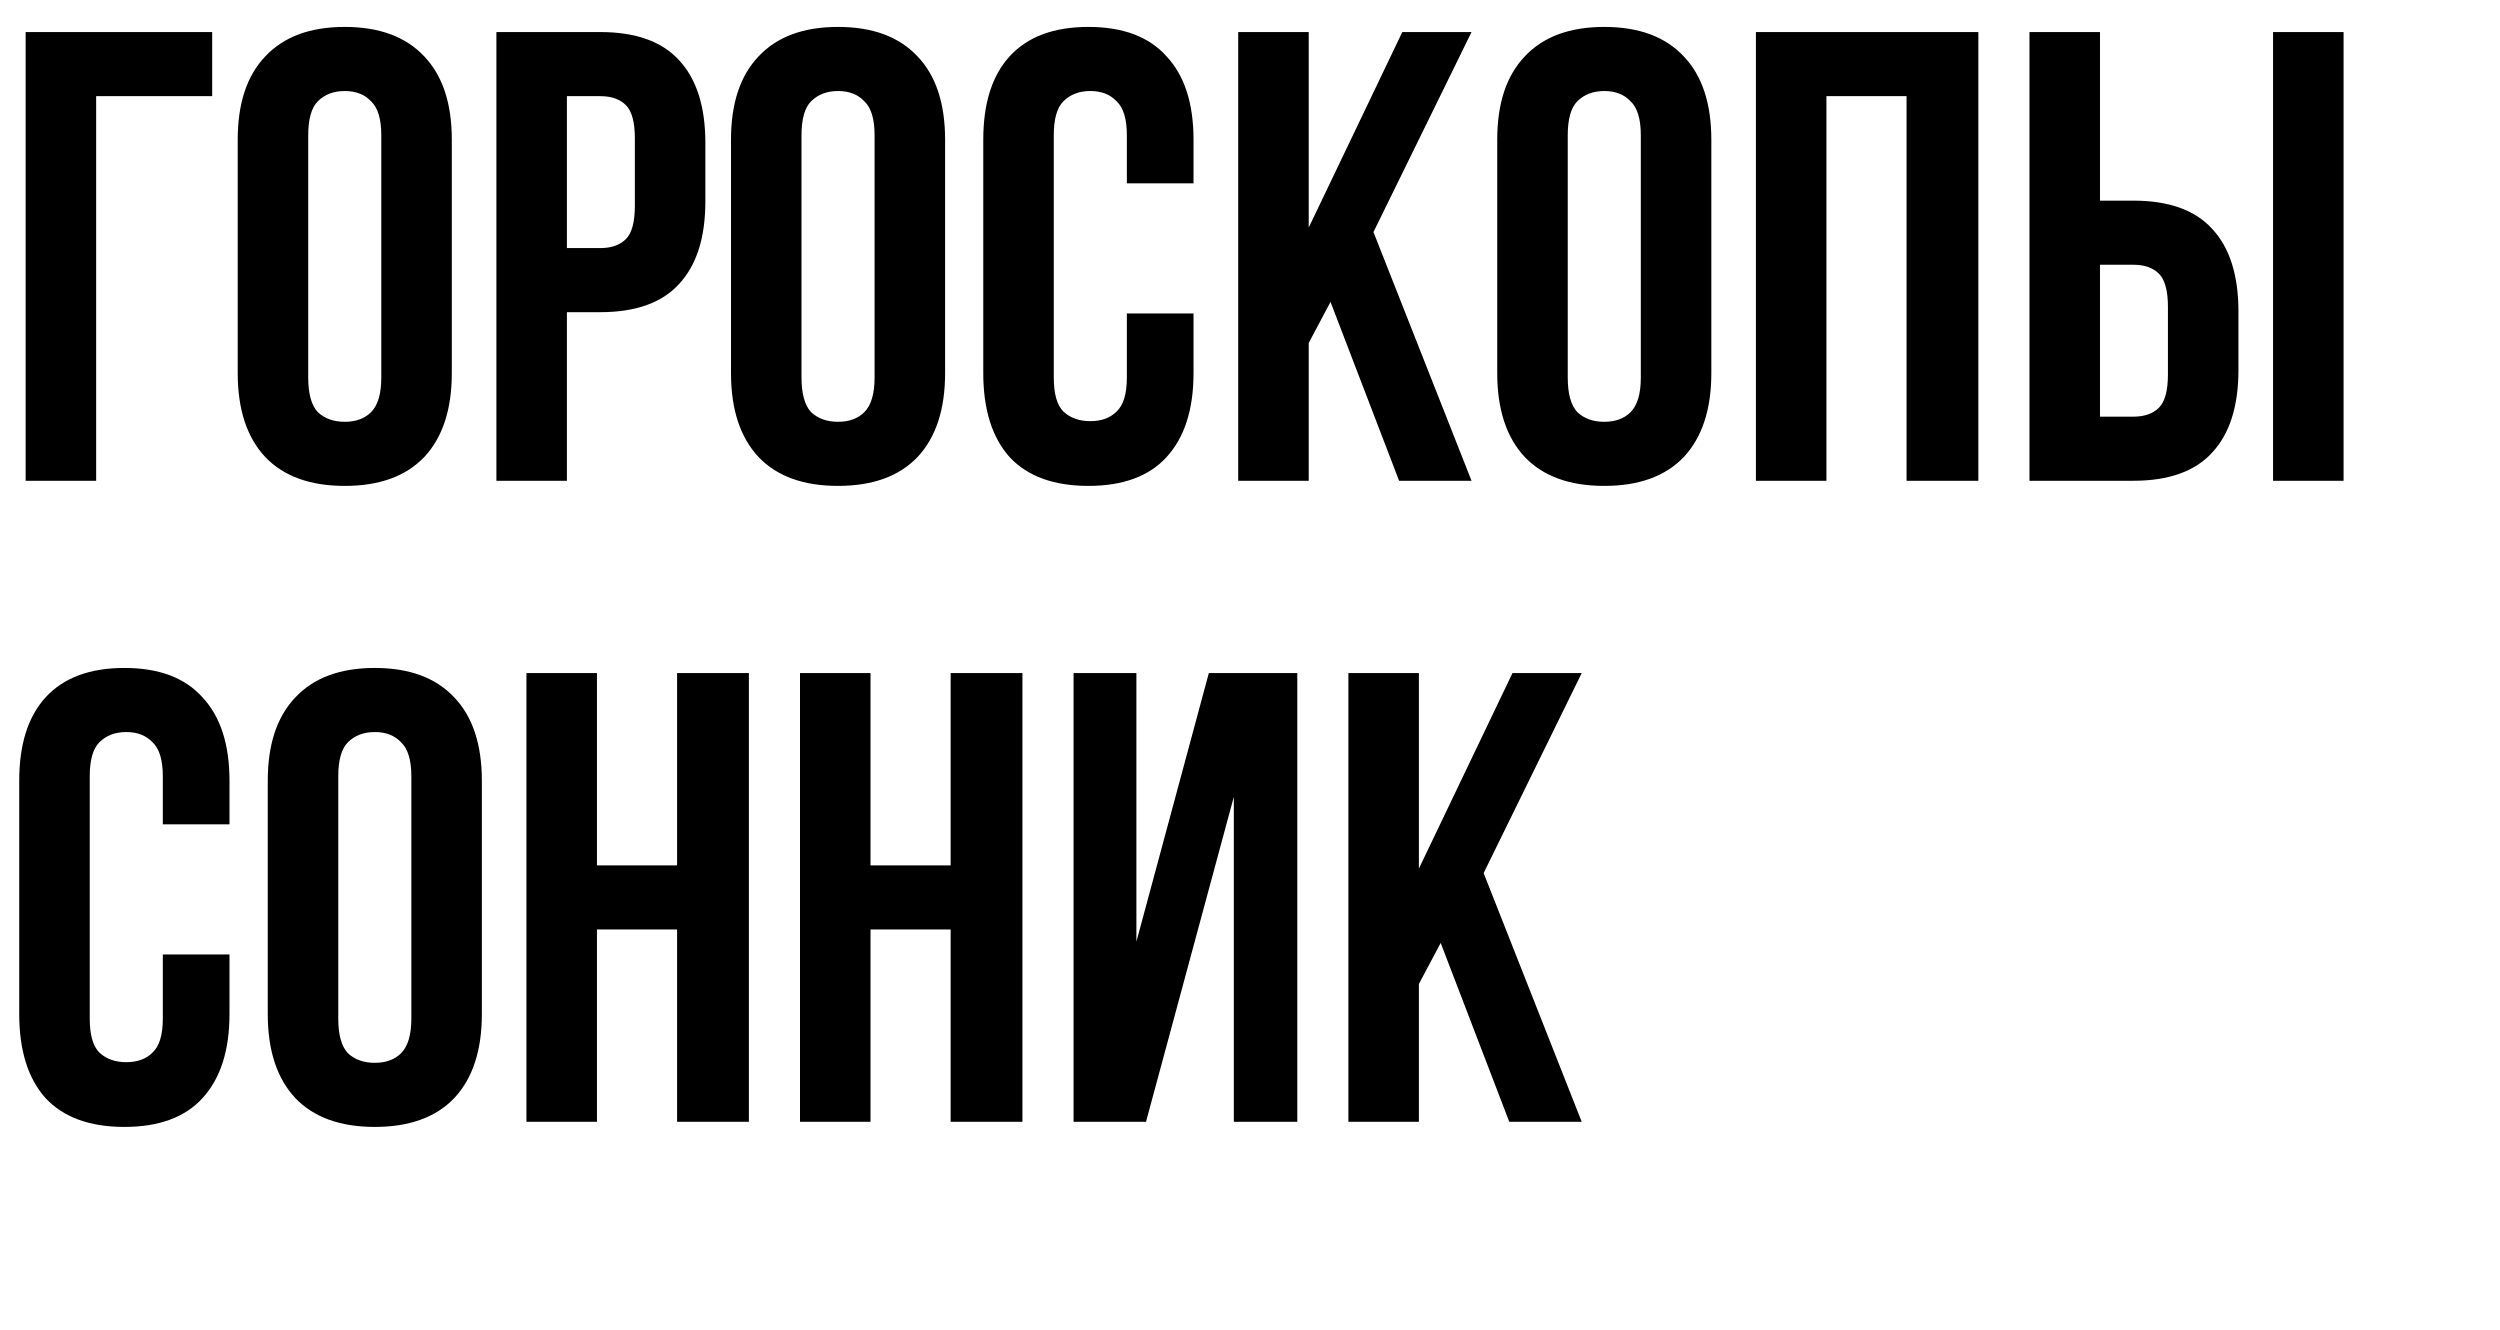<svg width="156" height="83" viewBox="0 0 156 83" fill="none" xmlns="http://www.w3.org/2000/svg">
<g clip-path="url(#clip0_47_2)">
<path d="M6 30H1.6V2H13.24V6H6V30ZM19.233 23.56C19.233 24.573 19.433 25.293 19.833 25.72C20.259 26.12 20.82 26.32 21.513 26.32C22.206 26.32 22.753 26.12 23.153 25.72C23.579 25.293 23.793 24.573 23.793 23.56V8.44C23.793 7.427 23.579 6.72 23.153 6.32C22.753 5.893 22.206 5.68 21.513 5.68C20.82 5.68 20.259 5.893 19.833 6.32C19.433 6.72 19.233 7.427 19.233 8.44V23.56ZM14.833 8.72C14.833 6.453 15.406 4.72 16.553 3.52C17.7 2.293 19.353 1.68 21.513 1.68C23.673 1.68 25.326 2.293 26.473 3.52C27.619 4.72 28.193 6.453 28.193 8.72V23.28C28.193 25.547 27.619 27.293 26.473 28.52C25.326 29.72 23.673 30.32 21.513 30.32C19.353 30.32 17.7 29.72 16.553 28.52C15.406 27.293 14.833 25.547 14.833 23.28V8.72ZM37.455 2C39.668 2 41.308 2.587 42.375 3.76C43.468 4.933 44.015 6.653 44.015 8.92V12.56C44.015 14.827 43.468 16.547 42.375 17.72C41.308 18.893 39.668 19.48 37.455 19.48H35.375V30H30.975V2H37.455ZM35.375 6V15.48H37.455C38.148 15.48 38.682 15.293 39.055 14.92C39.428 14.547 39.615 13.853 39.615 12.84V8.64C39.615 7.627 39.428 6.933 39.055 6.56C38.682 6.187 38.148 6 37.455 6H35.375ZM50.014 23.56C50.014 24.573 50.214 25.293 50.614 25.72C51.041 26.12 51.601 26.32 52.294 26.32C52.987 26.32 53.534 26.12 53.934 25.72C54.361 25.293 54.574 24.573 54.574 23.56V8.44C54.574 7.427 54.361 6.72 53.934 6.32C53.534 5.893 52.987 5.68 52.294 5.68C51.601 5.68 51.041 5.893 50.614 6.32C50.214 6.72 50.014 7.427 50.014 8.44V23.56ZM45.614 8.72C45.614 6.453 46.187 4.72 47.334 3.52C48.481 2.293 50.134 1.68 52.294 1.68C54.454 1.68 56.107 2.293 57.254 3.52C58.401 4.72 58.974 6.453 58.974 8.72V23.28C58.974 25.547 58.401 27.293 57.254 28.52C56.107 29.72 54.454 30.32 52.294 30.32C50.134 30.32 48.481 29.72 47.334 28.52C46.187 27.293 45.614 25.547 45.614 23.28V8.72ZM74.476 19.56V23.28C74.476 25.547 73.916 27.293 72.796 28.52C71.703 29.72 70.076 30.32 67.916 30.32C65.756 30.32 64.116 29.72 62.996 28.52C61.903 27.293 61.356 25.547 61.356 23.28V8.72C61.356 6.453 61.903 4.72 62.996 3.52C64.116 2.293 65.756 1.68 67.916 1.68C70.076 1.68 71.703 2.293 72.796 3.52C73.916 4.72 74.476 6.453 74.476 8.72V11.44H70.316V8.44C70.316 7.427 70.103 6.72 69.676 6.32C69.276 5.893 68.73 5.68 68.036 5.68C67.343 5.68 66.783 5.893 66.356 6.32C65.956 6.72 65.756 7.427 65.756 8.44V23.56C65.756 24.573 65.956 25.28 66.356 25.68C66.783 26.08 67.343 26.28 68.036 26.28C68.73 26.28 69.276 26.08 69.676 25.68C70.103 25.28 70.316 24.573 70.316 23.56V19.56H74.476ZM83.024 18.84L81.664 21.4V30H77.264V2H81.664V14.2L87.504 2H91.824L85.704 14.48L91.824 30H87.304L83.024 18.84ZM97.827 23.56C97.827 24.573 98.027 25.293 98.427 25.72C98.853 26.12 99.413 26.32 100.107 26.32C100.8 26.32 101.347 26.12 101.747 25.72C102.173 25.293 102.387 24.573 102.387 23.56V8.44C102.387 7.427 102.173 6.72 101.747 6.32C101.347 5.893 100.8 5.68 100.107 5.68C99.413 5.68 98.853 5.893 98.427 6.32C98.027 6.72 97.827 7.427 97.827 8.44V23.56ZM93.427 8.72C93.427 6.453 94 4.72 95.147 3.52C96.293 2.293 97.947 1.68 100.107 1.68C102.267 1.68 103.92 2.293 105.067 3.52C106.213 4.72 106.787 6.453 106.787 8.72V23.28C106.787 25.547 106.213 27.293 105.067 28.52C103.92 29.72 102.267 30.32 100.107 30.32C97.947 30.32 96.293 29.72 95.147 28.52C94 27.293 93.427 25.547 93.427 23.28V8.72ZM113.969 30H109.569V2H123.449V30H118.969V6H113.969V30ZM133.119 26C133.812 26 134.346 25.813 134.719 25.44C135.092 25.067 135.279 24.373 135.279 23.36V19.16C135.279 18.147 135.092 17.453 134.719 17.08C134.346 16.707 133.812 16.52 133.119 16.52H131.039V26H133.119ZM126.639 30V2H131.039V12.52H133.119C135.332 12.52 136.972 13.107 138.039 14.28C139.132 15.453 139.679 17.173 139.679 19.44V23.08C139.679 25.347 139.132 27.067 138.039 28.24C136.972 29.413 135.332 30 133.119 30H126.639ZM141.839 2H146.239V30H141.839V2ZM14.32 59.56V63.28C14.32 65.547 13.76 67.293 12.64 68.52C11.547 69.72 9.92 70.32 7.76 70.32C5.6 70.32 3.96 69.72 2.84 68.52C1.747 67.293 1.2 65.547 1.2 63.28V48.72C1.2 46.453 1.747 44.72 2.84 43.52C3.96 42.293 5.6 41.68 7.76 41.68C9.92 41.68 11.547 42.293 12.64 43.52C13.76 44.72 14.32 46.453 14.32 48.72V51.44H10.16V48.44C10.16 47.427 9.947 46.72 9.52 46.32C9.12 45.893 8.573 45.68 7.88 45.68C7.187 45.68 6.627 45.893 6.2 46.32C5.8 46.72 5.6 47.427 5.6 48.44V63.56C5.6 64.573 5.8 65.28 6.2 65.68C6.627 66.08 7.187 66.28 7.88 66.28C8.573 66.28 9.12 66.08 9.52 65.68C9.947 65.28 10.16 64.573 10.16 63.56V59.56H14.32ZM21.108 63.56C21.108 64.573 21.308 65.293 21.708 65.72C22.134 66.12 22.695 66.32 23.388 66.32C24.081 66.32 24.628 66.12 25.028 65.72C25.454 65.293 25.668 64.573 25.668 63.56V48.44C25.668 47.427 25.454 46.72 25.028 46.32C24.628 45.893 24.081 45.68 23.388 45.68C22.695 45.68 22.134 45.893 21.708 46.32C21.308 46.72 21.108 47.427 21.108 48.44V63.56ZM16.708 48.72C16.708 46.453 17.281 44.72 18.428 43.52C19.575 42.293 21.228 41.68 23.388 41.68C25.548 41.68 27.201 42.293 28.348 43.52C29.494 44.72 30.068 46.453 30.068 48.72V63.28C30.068 65.547 29.494 67.293 28.348 68.52C27.201 69.72 25.548 70.32 23.388 70.32C21.228 70.32 19.575 69.72 18.428 68.52C17.281 67.293 16.708 65.547 16.708 63.28V48.72ZM37.25 70H32.85V42H37.25V54H42.25V42H46.73V70H42.25V58H37.25V70ZM54.32 70H49.92V42H54.32V54H59.32V42H63.8V70H59.32V58H54.32V70ZM71.511 70H66.991V42H70.911V58.76L75.431 42H80.951V70H76.991V49.72L71.511 70ZM89.899 58.84L88.539 61.4V70H84.139V42H88.539V54.2L94.379 42H98.699L92.579 54.48L98.699 70H94.179L89.899 58.84Z" fill="black"/>
</g>
<defs>
<clipPath id="clip0_47_2">
<rect width="156" height="83" fill="white"/>
</clipPath>
</defs>
</svg>
